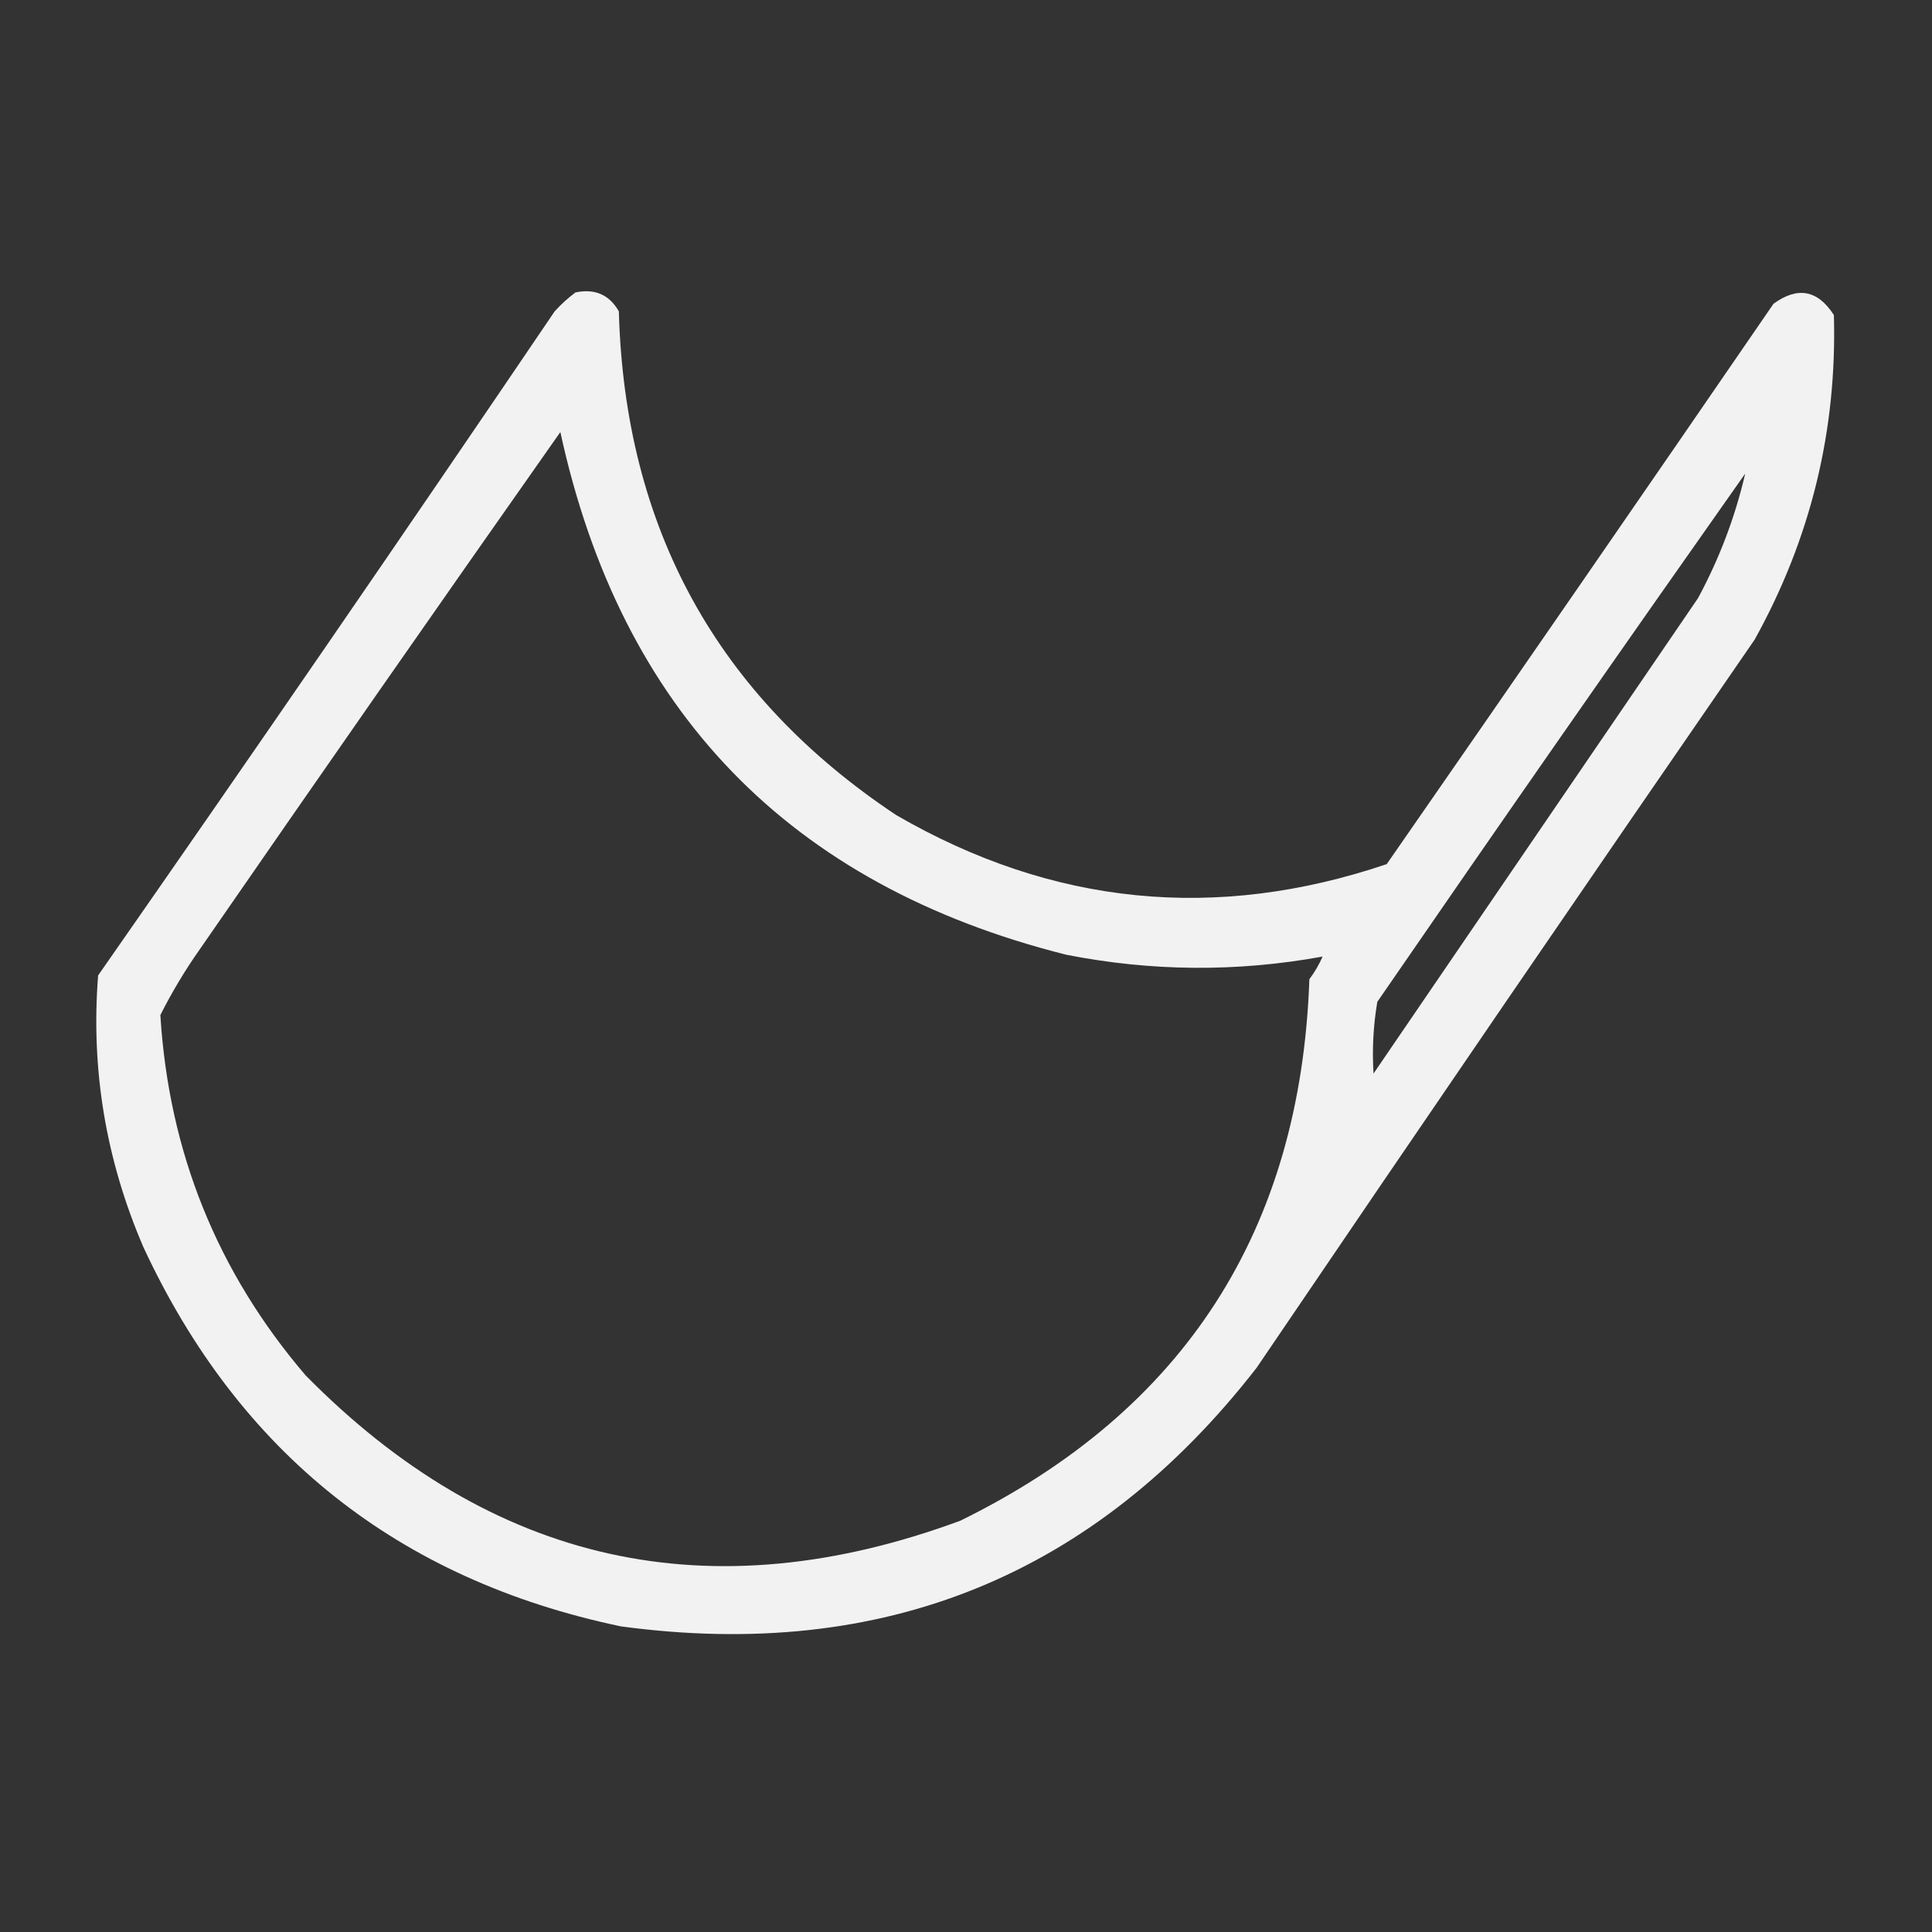<svg xmlns="http://www.w3.org/2000/svg" xmlns:xlink="http://www.w3.org/1999/xlink" width="180px" height="180px" viewBox="0 0 180 180" version="1.1">
<rect x="0" y="0" width="180" height="180" fill="#333333" stroke="none"/>
<defs fill="#000000">
<filter id="alpha" filterUnits="objectBoundingBox" x="0%" y="0%" width="100%" height="100%" fill="#000000">
  <feColorMatrix type="matrix" in="SourceGraphic" values="0 0 0 0 1 0 0 0 0 1 0 0 0 0 1 0 0 0 1 0" fill="#000000"/>
</filter>
<mask id="mask0" fill="#000000">
  <g filter="url(#alpha)">
<rect x="0" y="0" width="180" height="180" style="fill:#ffffff;fill-opacity:0.937;stroke:none;"/>
  </g>
</mask>
<clipPath id="clip1" fill="#000000">
  <rect x="0" y="0" width="180" height="180" fill="#000000"/>
</clipPath>
<g id="surface5" clip-path="url(#clip1)">
<path style=" stroke:none;fill-rule:evenodd;fill:#ffffff;fill-opacity:1;" d="M 53.613 27.246 C 55.418 26.867 56.766 27.453 57.656 29.004 C 58.207 49.207 66.82 64.852 83.496 75.938 C 98.043 84.367 113.277 85.891 129.199 80.508 C 141.254 63.137 153.266 45.734 165.234 28.301 C 167.484 26.664 169.359 27.016 170.859 29.355 C 171.16 40.105 168.699 50.184 163.477 59.59 C 147.922 82.145 132.453 104.762 117.07 127.441 C 102.016 146.801 82.27 154.828 57.832 151.523 C 37.102 147.164 22.277 135.387 13.359 116.191 C 9.859 108.062 8.453 99.625 9.141 90.879 C 23.457 70.352 37.637 49.727 51.68 29.004 C 52.289 28.336 52.934 27.75 53.613 27.246 Z M 123.223 89.121 C 122.902 89.859 122.492 90.562 121.992 91.23 C 121.176 114.621 110.336 131.438 89.473 141.68 C 66.188 150.285 45.855 145.773 28.477 128.145 C 20.234 118.508 15.723 107.316 14.941 94.57 C 16.012 92.441 17.242 90.391 18.633 88.418 C 29.766 72.305 40.957 56.25 52.207 40.254 C 57.852 66.23 73.555 82.461 99.316 88.945 C 107.277 90.516 115.246 90.574 123.223 89.121 Z M 162.598 44.121 C 161.656 48.176 160.191 52.043 158.203 55.723 C 148.125 70.488 138.047 85.254 127.969 100.02 C 127.828 97.785 127.945 95.559 128.32 93.34 C 139.668 76.848 151.094 60.441 162.598 44.121 Z M 162.598 44.121 "/>
</g>
</defs>
<g id="surface1">
<use xlink:href="#surface5" mask="url(#mask0)" fill="#000000"/>
</g>
</svg>